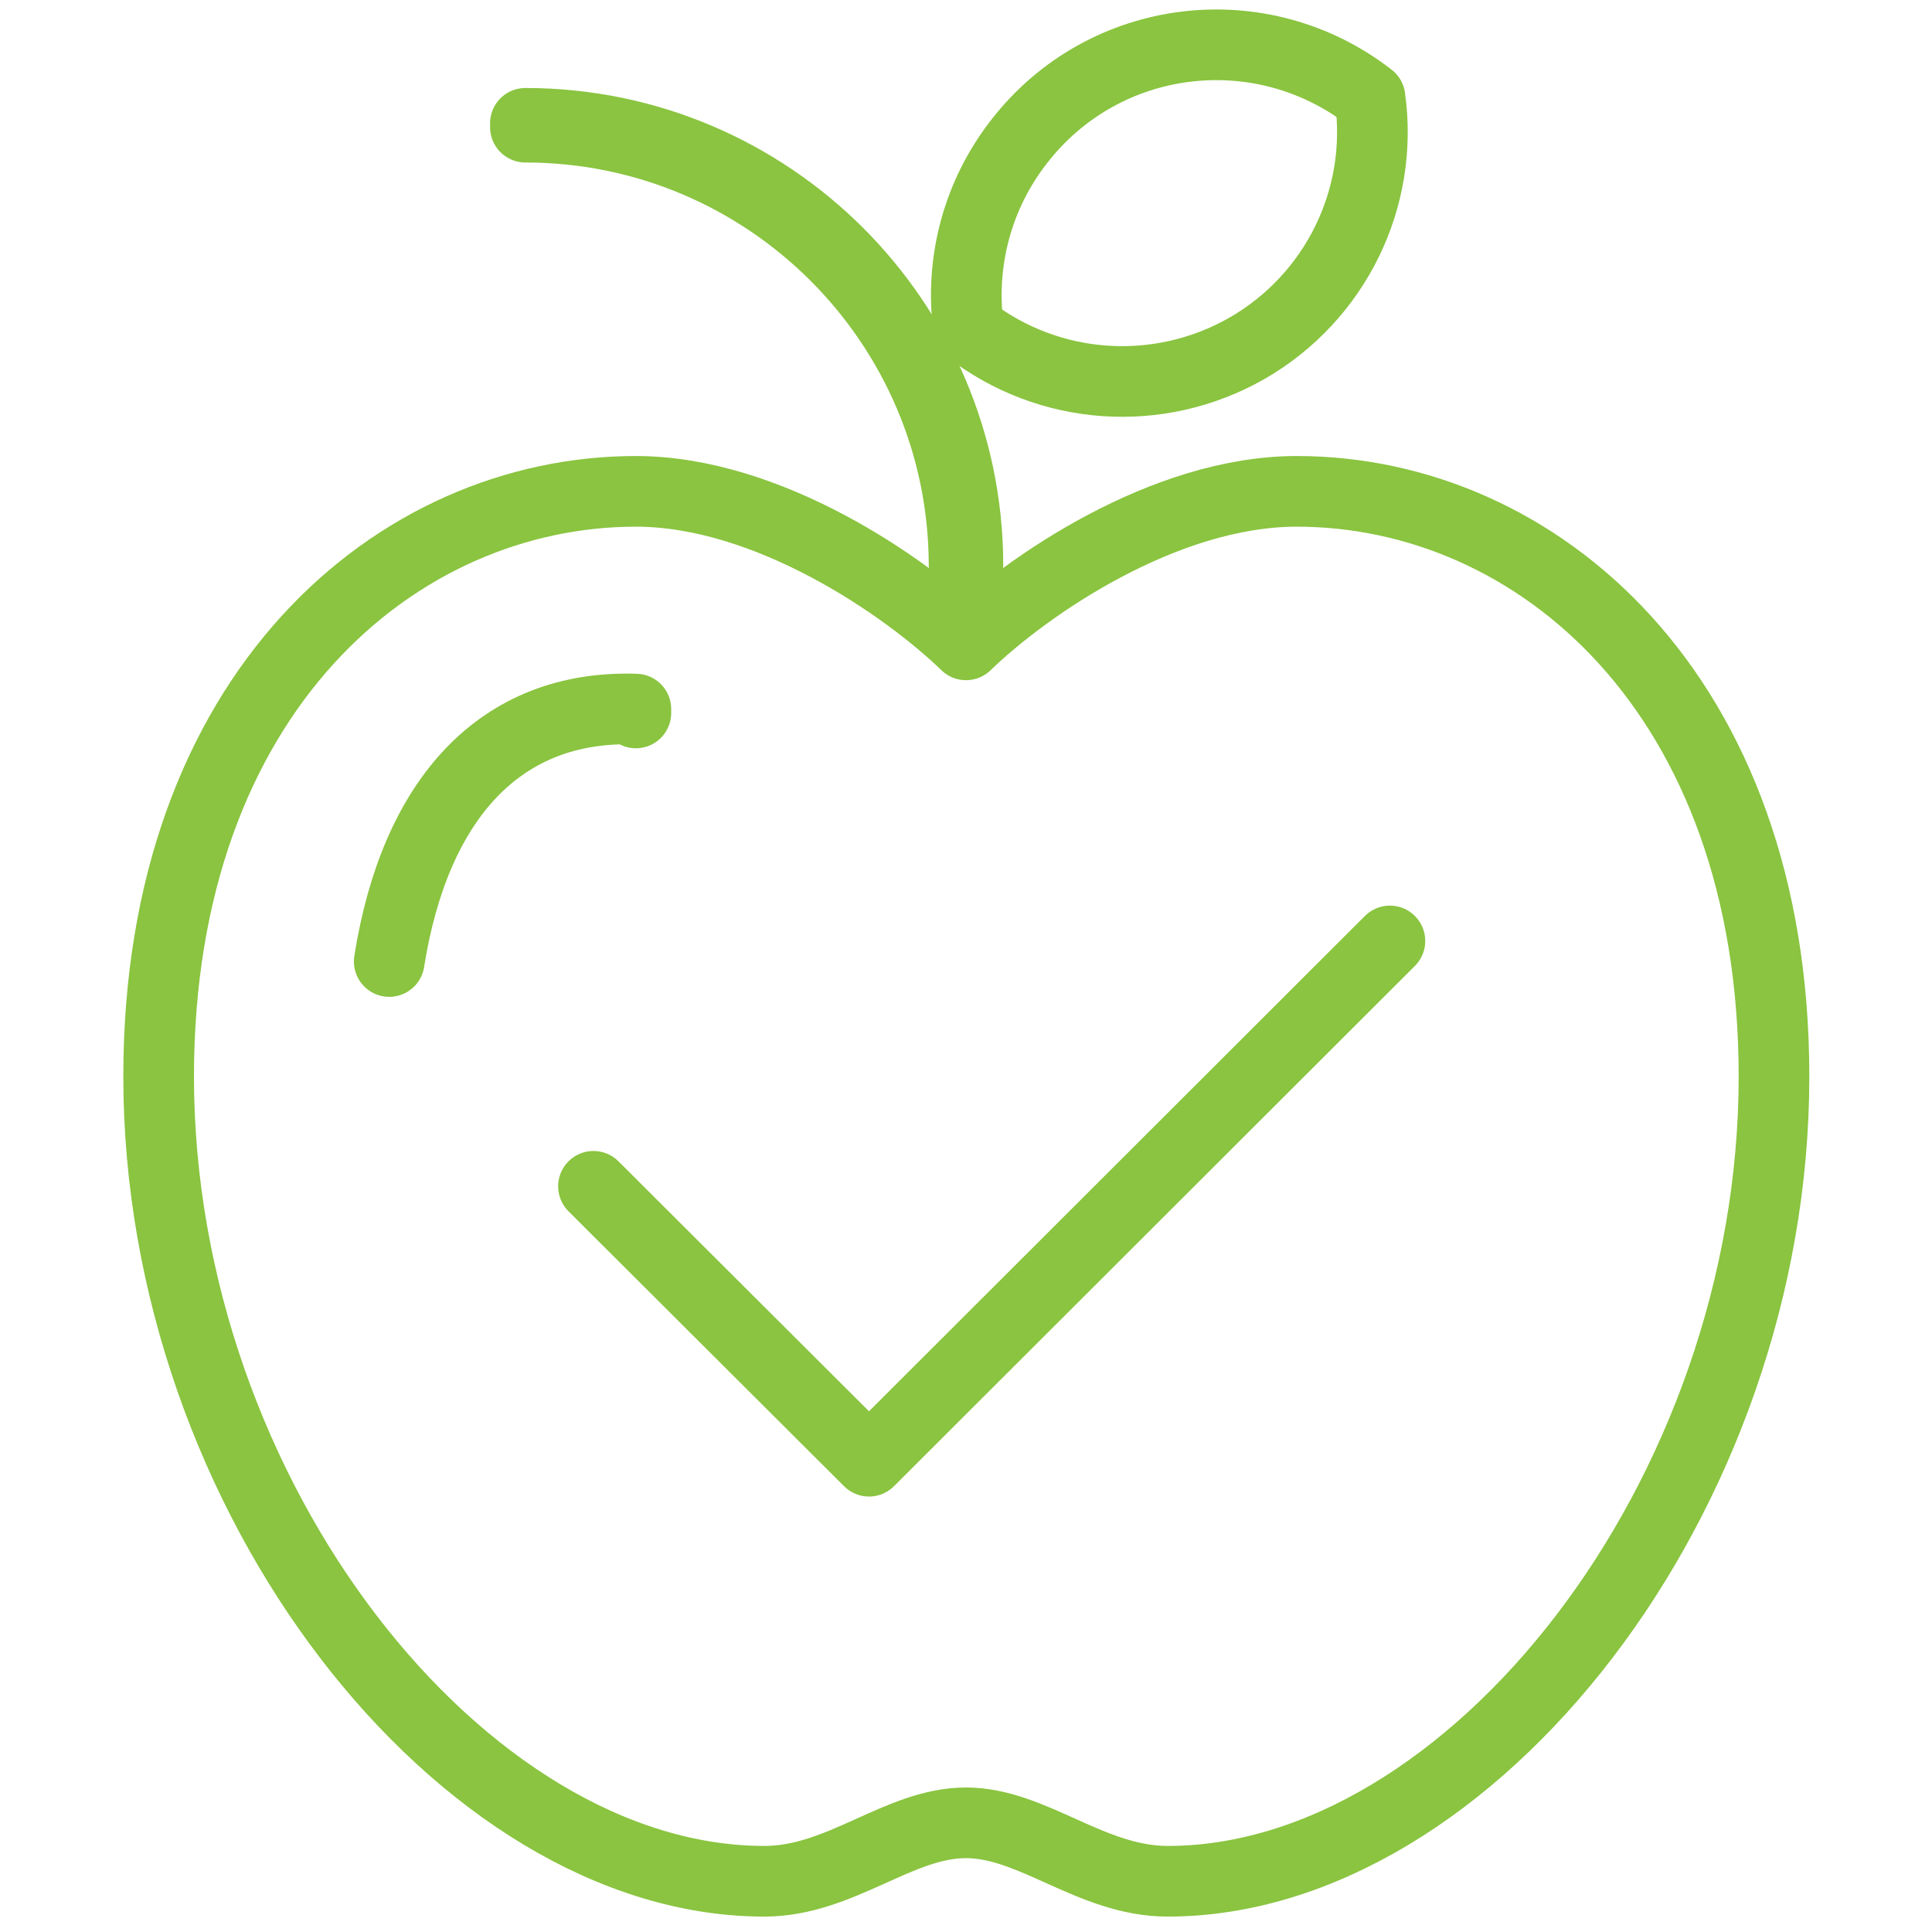 <?xml version="1.0" encoding="utf-8"?>
<!-- Generator: Adobe Illustrator 26.0.2, SVG Export Plug-In . SVG Version: 6.00 Build 0)  -->
<svg version="1.1" xmlns="http://www.w3.org/2000/svg" xmlns:xlink="http://www.w3.org/1999/xlink" x="0px" y="0px"
	 viewBox="0 0 300.8 300.8" style="enable-background:new 0 0 300.8 300.8;" xml:space="preserve">
<style type="text/css">
	.st0{fill:none;stroke:#8AC440;stroke-width:11;stroke-linecap:round;stroke-linejoin:round;}
	.st1{display:none;}
	.st2{display:inline;}
	.st3{display:inline;fill:none;stroke:#8AC440;stroke-width:11;stroke-linecap:round;stroke-linejoin:round;}
</style>
<g id="Layer_1">
	<g>
		<g id="Layer_2_00000158024589163930558630000010610517206496339359_">
			<g id="_30_Food_Drinks">
				<path class="st0" d="M150.4,100.4c9.4-9.1,30.8-23.9,51.5-23.9c37.3,0,74.3,31.4,74.3,91.1c0,65.5-47.3,125.3-94.4,125.3
					c-11.9,0-21-9.1-31.4-9.1c-10.5,0-19.5,9.1-31.4,9.1c-47,0-94.3-59.8-94.3-125.3c0-59.8,37.1-91.1,74.3-91.1
					C119.6,76.5,141,91.3,150.4,100.4z"/>
				<path class="st0" d="M60.6,149.7c4-25.3,17.3-40,38.4-39.3v0.6"/>
				<path class="st0" d="M150.7,87.9h-0.6c-0.1-37.6-30.7-68.1-68.3-68.1v-0.6C119.7,19.2,150.6,49.9,150.7,87.9z"/>
				<path class="st0" d="M194.2,54.2c13.7-7.9,21.3-23.3,19.1-39C196.3,2,171.9,5,158.7,22c-6.5,8.3-9.3,18.8-7.9,29.2
					C163.3,60.9,180.4,62.1,194.2,54.2z"/>
			</g>
		</g>
		<polyline class="st0" points="92.4,184.7 135.3,227.5 216.4,146.5 		"/>
	</g>
</g>
<g id="Layer_2" class="st1">
	<g id="Layer_2_00000101805914296059906940000013259897794889013640_" class="st2">
		<g id="Additional_Icons_7.30.20">
			<path class="st0" d="M-74.5,120.6h-6.2c-2.8-0.1-5.5-0.7-8.1-1.8c-14.5-7.3-17.9-26.4-7.7-36.6l4.2-4.1c5-4.9,5.1-12.8,0.2-17.8
				l-0.1-0.1l-24.3-24.3c-4.9-4.9-12.9-4.9-17.8,0l-4.7,4.7c-2.3,2.2-5.1,3.8-8.1,4.8C-161.8,49-177,38.2-177,24.2v-6
				c0-7-5.6-12.6-12.6-12.6l0,0H-224c-7,0-12.6,5.6-12.6,12.6v6.2c-0.1,2.8-0.7,5.6-1.8,8.1c-7.3,14.5-26.4,17.8-36.6,7.6l-4.3-4.3
				c-4.9-4.9-12.9-4.9-17.8,0l0,0l-24.3,24.3c-4.9,4.9-4.9,12.9,0,17.8l0,0l4.7,4.7c2.2,2.3,3.9,5.1,4.8,8.2
				c3.6,14.7-7.2,29.8-21.2,29.8h-6c-7,0-12.6,5.6-12.6,12.6v34.4c0,7,5.6,12.6,12.6,12.6l0,0h6.4c2.1,0,4.1,0.3,6,1
				c16,6.6,20.1,26.8,9.5,37.4l-4.3,4.3c-4.9,4.9-4.9,12.9,0,17.8l24.4,24.3c4.9,4.9,12.9,4.9,17.8,0l4.7-4.7
				c2.3-2.2,5.1-3.9,8.2-4.8c14.7-3.6,29.8,7.2,29.8,21.2v6c0,7,5.6,12.6,12.6,12.6l0,0h34.4c7,0,12.6-5.6,12.6-12.6l0,0v-6.4
				c0-2.1,0.4-4.1,1-6.1c6.6-16,26.8-20.1,37.4-9.4l4.3,4.3c4.9,4.9,12.9,4.9,17.8,0l24.3-24.3c4.9-4.9,4.9-12.9,0-17.8l0,0
				l-4.7-4.7c-2.2-2.4-3.9-5.2-4.8-8.3c-3.4-14.7,7.3-29.7,21.3-29.7h6c7,0,12.6-5.6,12.6-12.6v-34.4
				C-61.9,126.3-67.5,120.6-74.5,120.6L-74.5,120.6z"/>
			<path class="st0" d="M-74.5,120.6h-6.2c-2.8-0.1-5.5-0.7-8.1-1.8c-14.5-7.3-17.9-26.4-7.7-36.6l4.2-4.1c5-4.9,5.1-12.8,0.2-17.8
				l-0.1-0.1l-24.3-24.3c-4.9-4.9-12.9-4.9-17.8,0l-4.7,4.7c-2.3,2.2-5.1,3.8-8.1,4.8C-161.8,49-177,38.2-177,24.2v-6
				c0-7-5.6-12.6-12.6-12.6l0,0H-224c-7,0-12.6,5.6-12.6,12.6v6.2c-0.1,2.8-0.7,5.6-1.8,8.1c-7.3,14.5-26.4,17.8-36.6,7.6l-4.3-4.3
				c-4.9-4.9-12.9-4.9-17.8,0l0,0l-24.3,24.3c-4.9,4.9-4.9,12.9,0,17.8l0,0l4.7,4.7c2.2,2.3,3.9,5.1,4.8,8.2
				c3.6,14.7-7.2,29.8-21.2,29.8h-6c-7,0-12.6,5.6-12.6,12.6v34.4c0,7,5.6,12.6,12.6,12.6l0,0h6.4c2.1,0,4.1,0.3,6,1
				c16,6.6,20.1,26.8,9.5,37.4l-4.3,4.3c-4.9,4.9-4.9,12.9,0,17.8l24.4,24.3c4.9,4.9,12.9,4.9,17.8,0l4.7-4.7
				c2.3-2.2,5.1-3.9,8.2-4.8c14.7-3.6,29.8,7.2,29.8,21.2v6c0,7,5.6,12.6,12.6,12.6l0,0h34.4c7,0,12.6-5.6,12.6-12.6l0,0v-6.4
				c0-2.1,0.4-4.1,1-6.1c6.6-16,26.8-20.1,37.4-9.4l4.3,4.3c4.9,4.9,12.9,4.9,17.8,0l24.3-24.3c4.9-4.9,4.9-12.9,0-17.8l0,0
				l-4.7-4.7c-2.2-2.4-3.9-5.2-4.8-8.3c-3.4-14.7,7.3-29.7,21.3-29.7h6c7,0,12.6-5.6,12.6-12.6v-34.4
				C-61.9,126.3-67.5,120.6-74.5,120.6L-74.5,120.6z"/>
			<path class="st0" d="M-136.4,105.7c24.7,38.8,13.2,90.3-25.7,115c-38.8,24.7-90.3,13.2-115-25.7s-13.1-90.4,25.7-115
				c20.7-13.1,46.2-16.5,69.6-9.2"/>
			<polyline class="st0" points="-256.1,148.5 -222,182.6 -157.5,118.1 			"/>
		</g>
	</g>
	<g id="Layer_2_00000026151207690432837230000013195452862494098325_" class="st2">
		<g id="_30_Food_Drinks_00000073705576025672836110000008139780988519178900_">
			<path class="st0" d="M802.2,86.1c4.9-4.8,16.2-12.6,27.1-12.6c19.6,0,39.1,16.5,39.1,47.9c0,34.4-24.9,65.9-49.6,65.9
				c-6.3,0-11-4.8-16.5-4.8s-10.3,4.8-16.5,4.8c-24.7,0-49.6-31.5-49.6-65.9c0-31.4,19.5-47.9,39.1-47.9
				C786,73.5,797.3,81.3,802.2,86.1z"/>
			<path class="st0" d="M754.2,121.5h-0.3c0-20.7,11-30.1,21.2-30.1v0.3C765.1,91.7,754.2,101,754.2,121.5z"/>
			<path class="st0" d="M802.3,79.5H802c-0.1-19.8-16.1-35.8-35.9-35.8v-0.3C786.1,43.4,802.3,59.6,802.3,79.5z"/>
			<path class="st0" d="M825.2,61.8c7.2-4.1,11.2-12.3,10-20.5c-8.9-7-21.8-5.4-28.7,3.5c-3.4,4.4-4.9,9.9-4.1,15.4
				C809,65.3,818,66,825.2,61.8z"/>
		</g>
	</g>
	<path class="st3" d="M778.2,254.7l-55.9,9c0,0-28.9,5.2-28.3-16.2c0.5-18.6,0-52.3,0-52.3l-26.5-2.4l27.7-78.2
		c0,0-1.9-47.4,33.1-78.2c35.5-31.3,104.1-37.3,153.5-1.9c68.7,49.2,5.9,178.1,5.9,178.1l6.6,78.2H754.2l0.9-32.4"/>
</g>
</svg>

